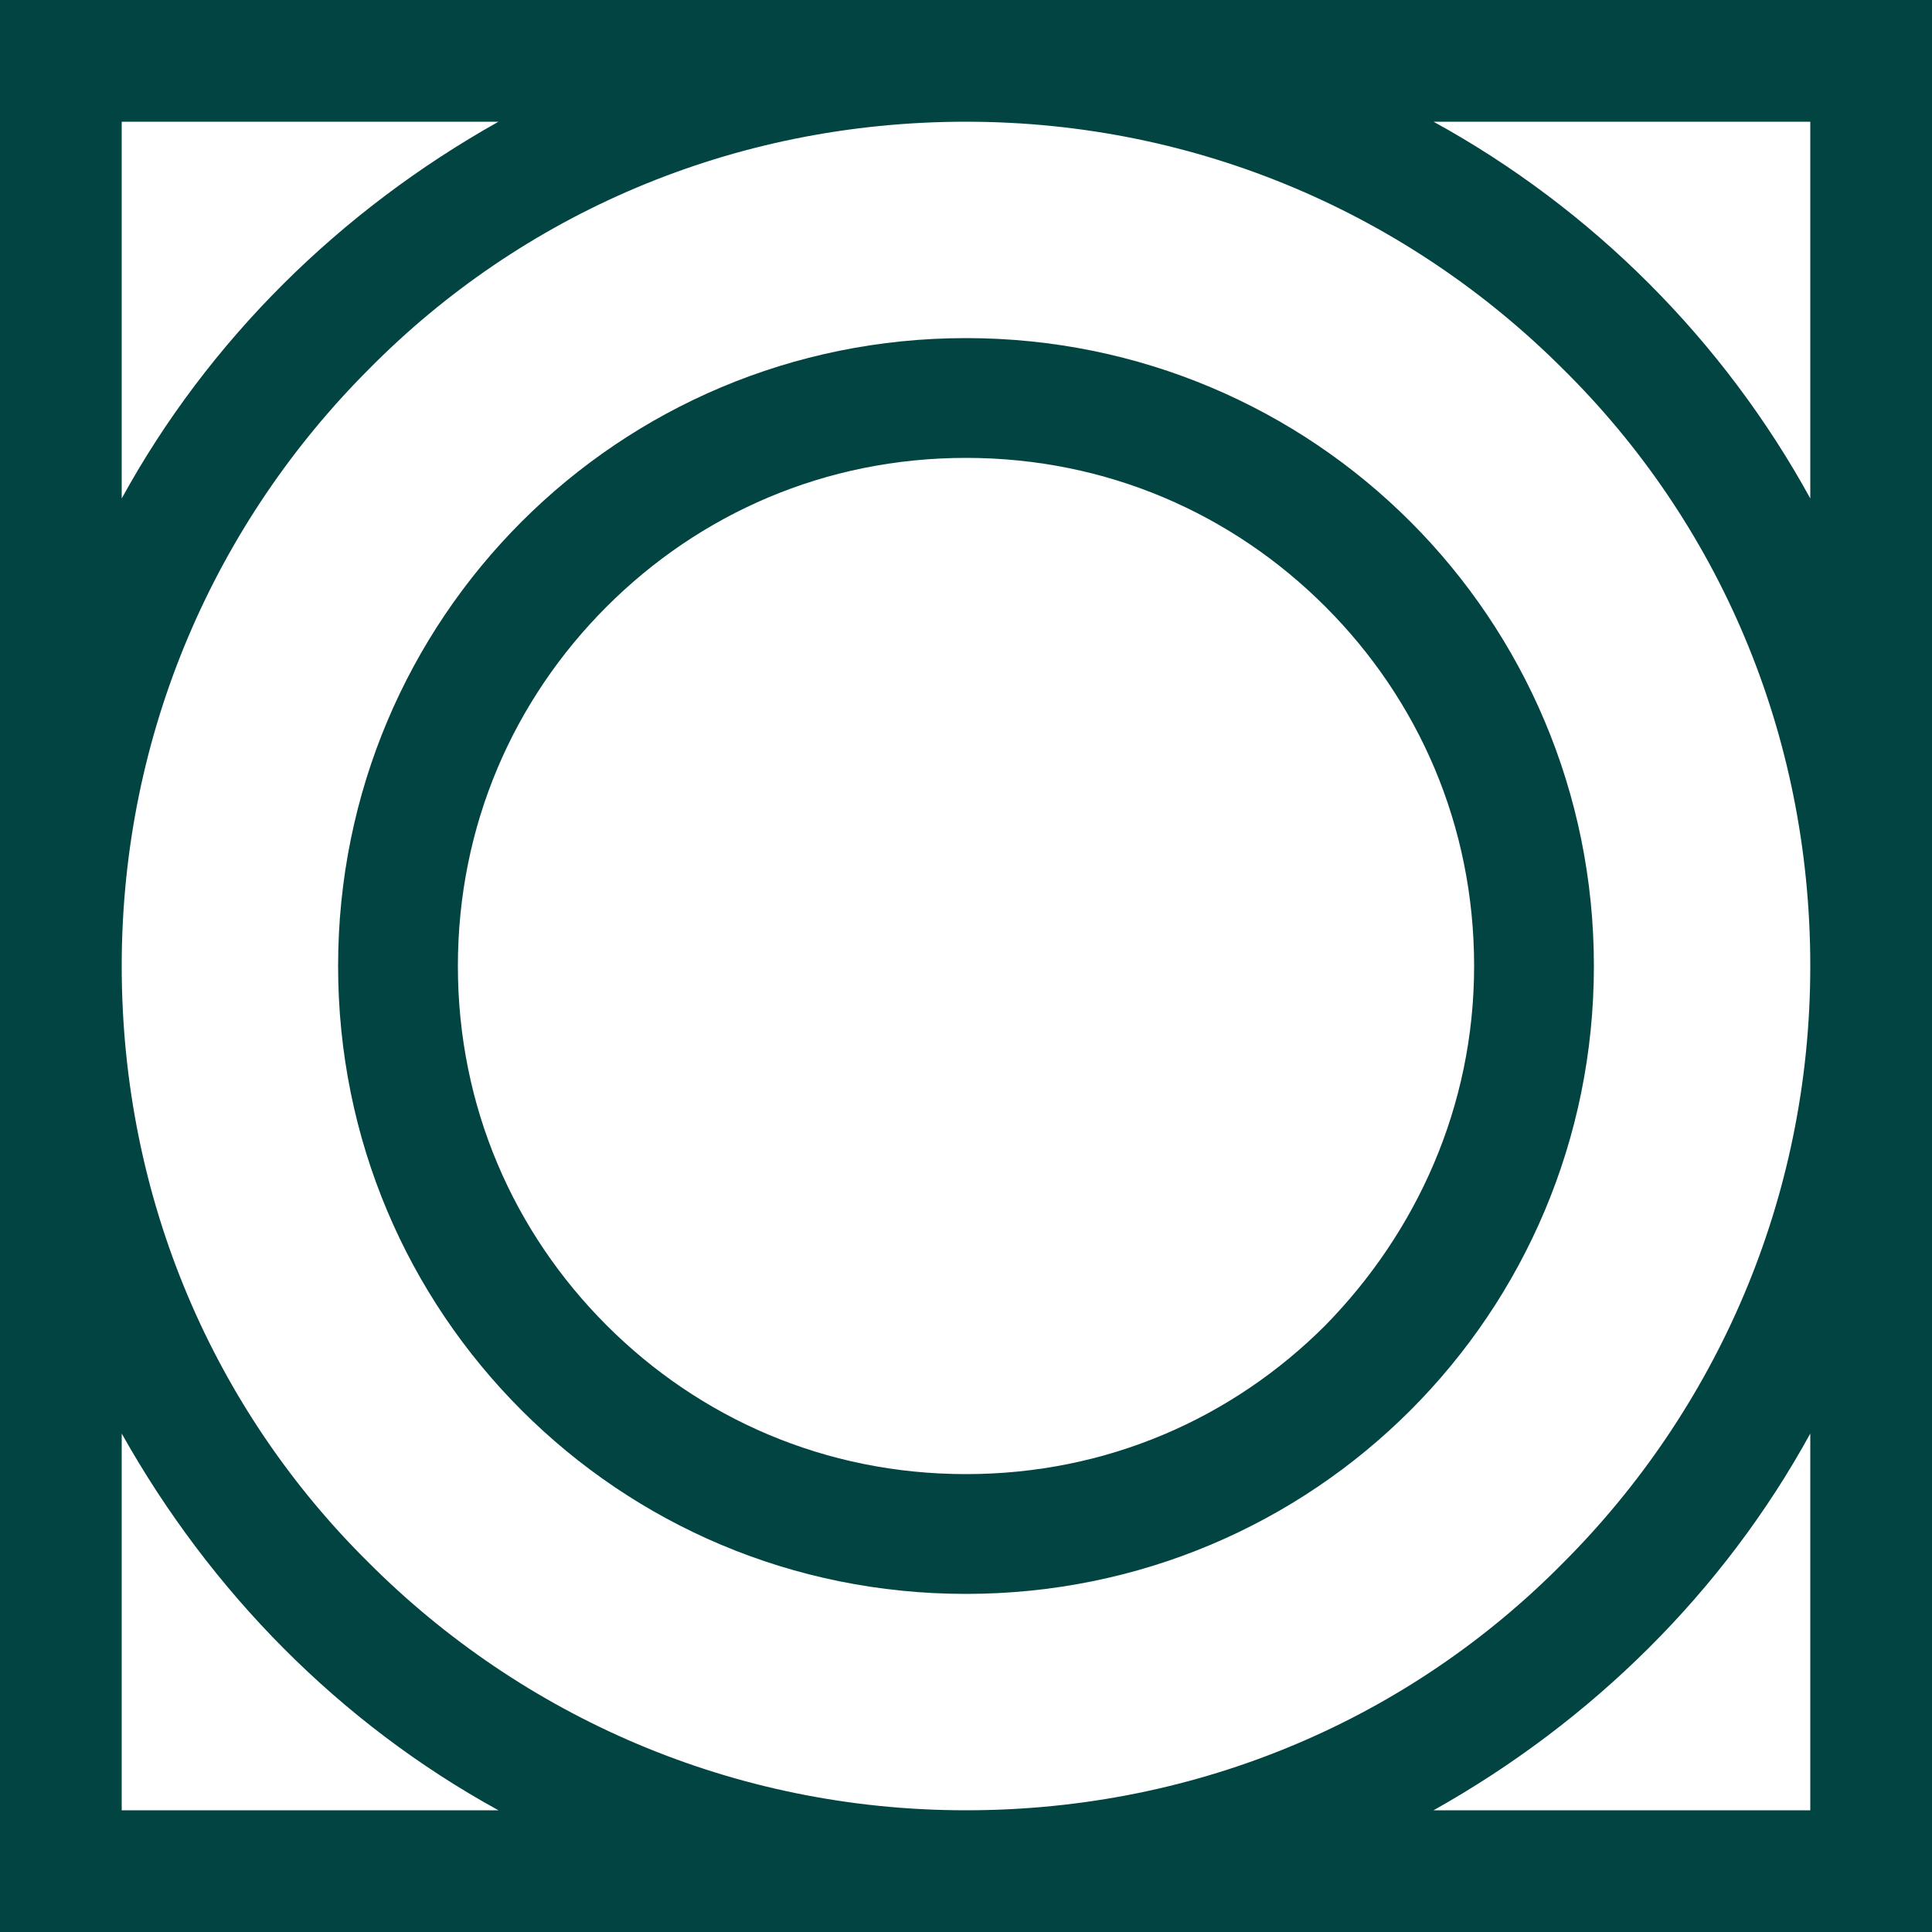 <?xml version="1.0" encoding="utf-8"?>
<!-- Generator: Adobe Illustrator 24.0.1, SVG Export Plug-In . SVG Version: 6.00 Build 0)  -->
<svg version="1.1" id="Layer_18" xmlns="http://www.w3.org/2000/svg" xmlns:xlink="http://www.w3.org/1999/xlink" x="0px" y="0px"
	 viewBox="0 0 100 100" style="enable-background:new 0 0 100 100;" xml:space="preserve">
<style type="text/css">
	.st0{fill:#024442;}
</style>
<g>
	<path class="st0" d="M74.2,6.3h19.5v19.5C89.2,17.6,82.4,10.8,74.2,6.3 M93.7,93.7H74.2c8.2-4.6,15-11.3,19.5-19.5V93.7z M6.3,93.7
		V74.2c4.6,8.2,11.3,15,19.5,19.5H6.3z M25.8,6.3c-8.2,4.6-15,11.3-19.5,19.5V6.3H25.8z M93.7,50c0,12.1-4.9,23-12.8,30.9
		C73,88.9,62.1,93.7,50,93.7s-23-4.9-30.9-12.8C11.1,73,6.3,62.1,6.3,50c0-12.1,4.9-23,12.8-30.9C27,11.1,37.9,6.3,50,6.3
		s23,4.9,30.9,12.8C88.9,27,93.7,37.9,93.7,50L93.7,50z M0,0v100h100v-3.1V0H0z"/>
	<path class="st0" d="M68.6,68.6c-4.8,4.8-11.3,7.7-18.6,7.7c-7.3,0-13.8-2.9-18.6-7.7c-4.8-4.8-7.7-11.3-7.7-18.6
		s2.9-13.8,7.7-18.6c4.8-4.8,11.3-7.7,18.6-7.7c7.3,0,13.8,2.9,18.6,7.7c4.8,4.8,7.7,11.3,7.7,18.6S73.3,63.8,68.6,68.6 M50,17.5
		C32,17.5,17.5,32,17.5,50c0,9,3.6,17.1,9.5,23c5.9,5.9,14,9.5,23,9.5C68,82.5,82.5,68,82.5,50C82.5,32,68,17.5,50,17.5"/>
</g>
</svg>
